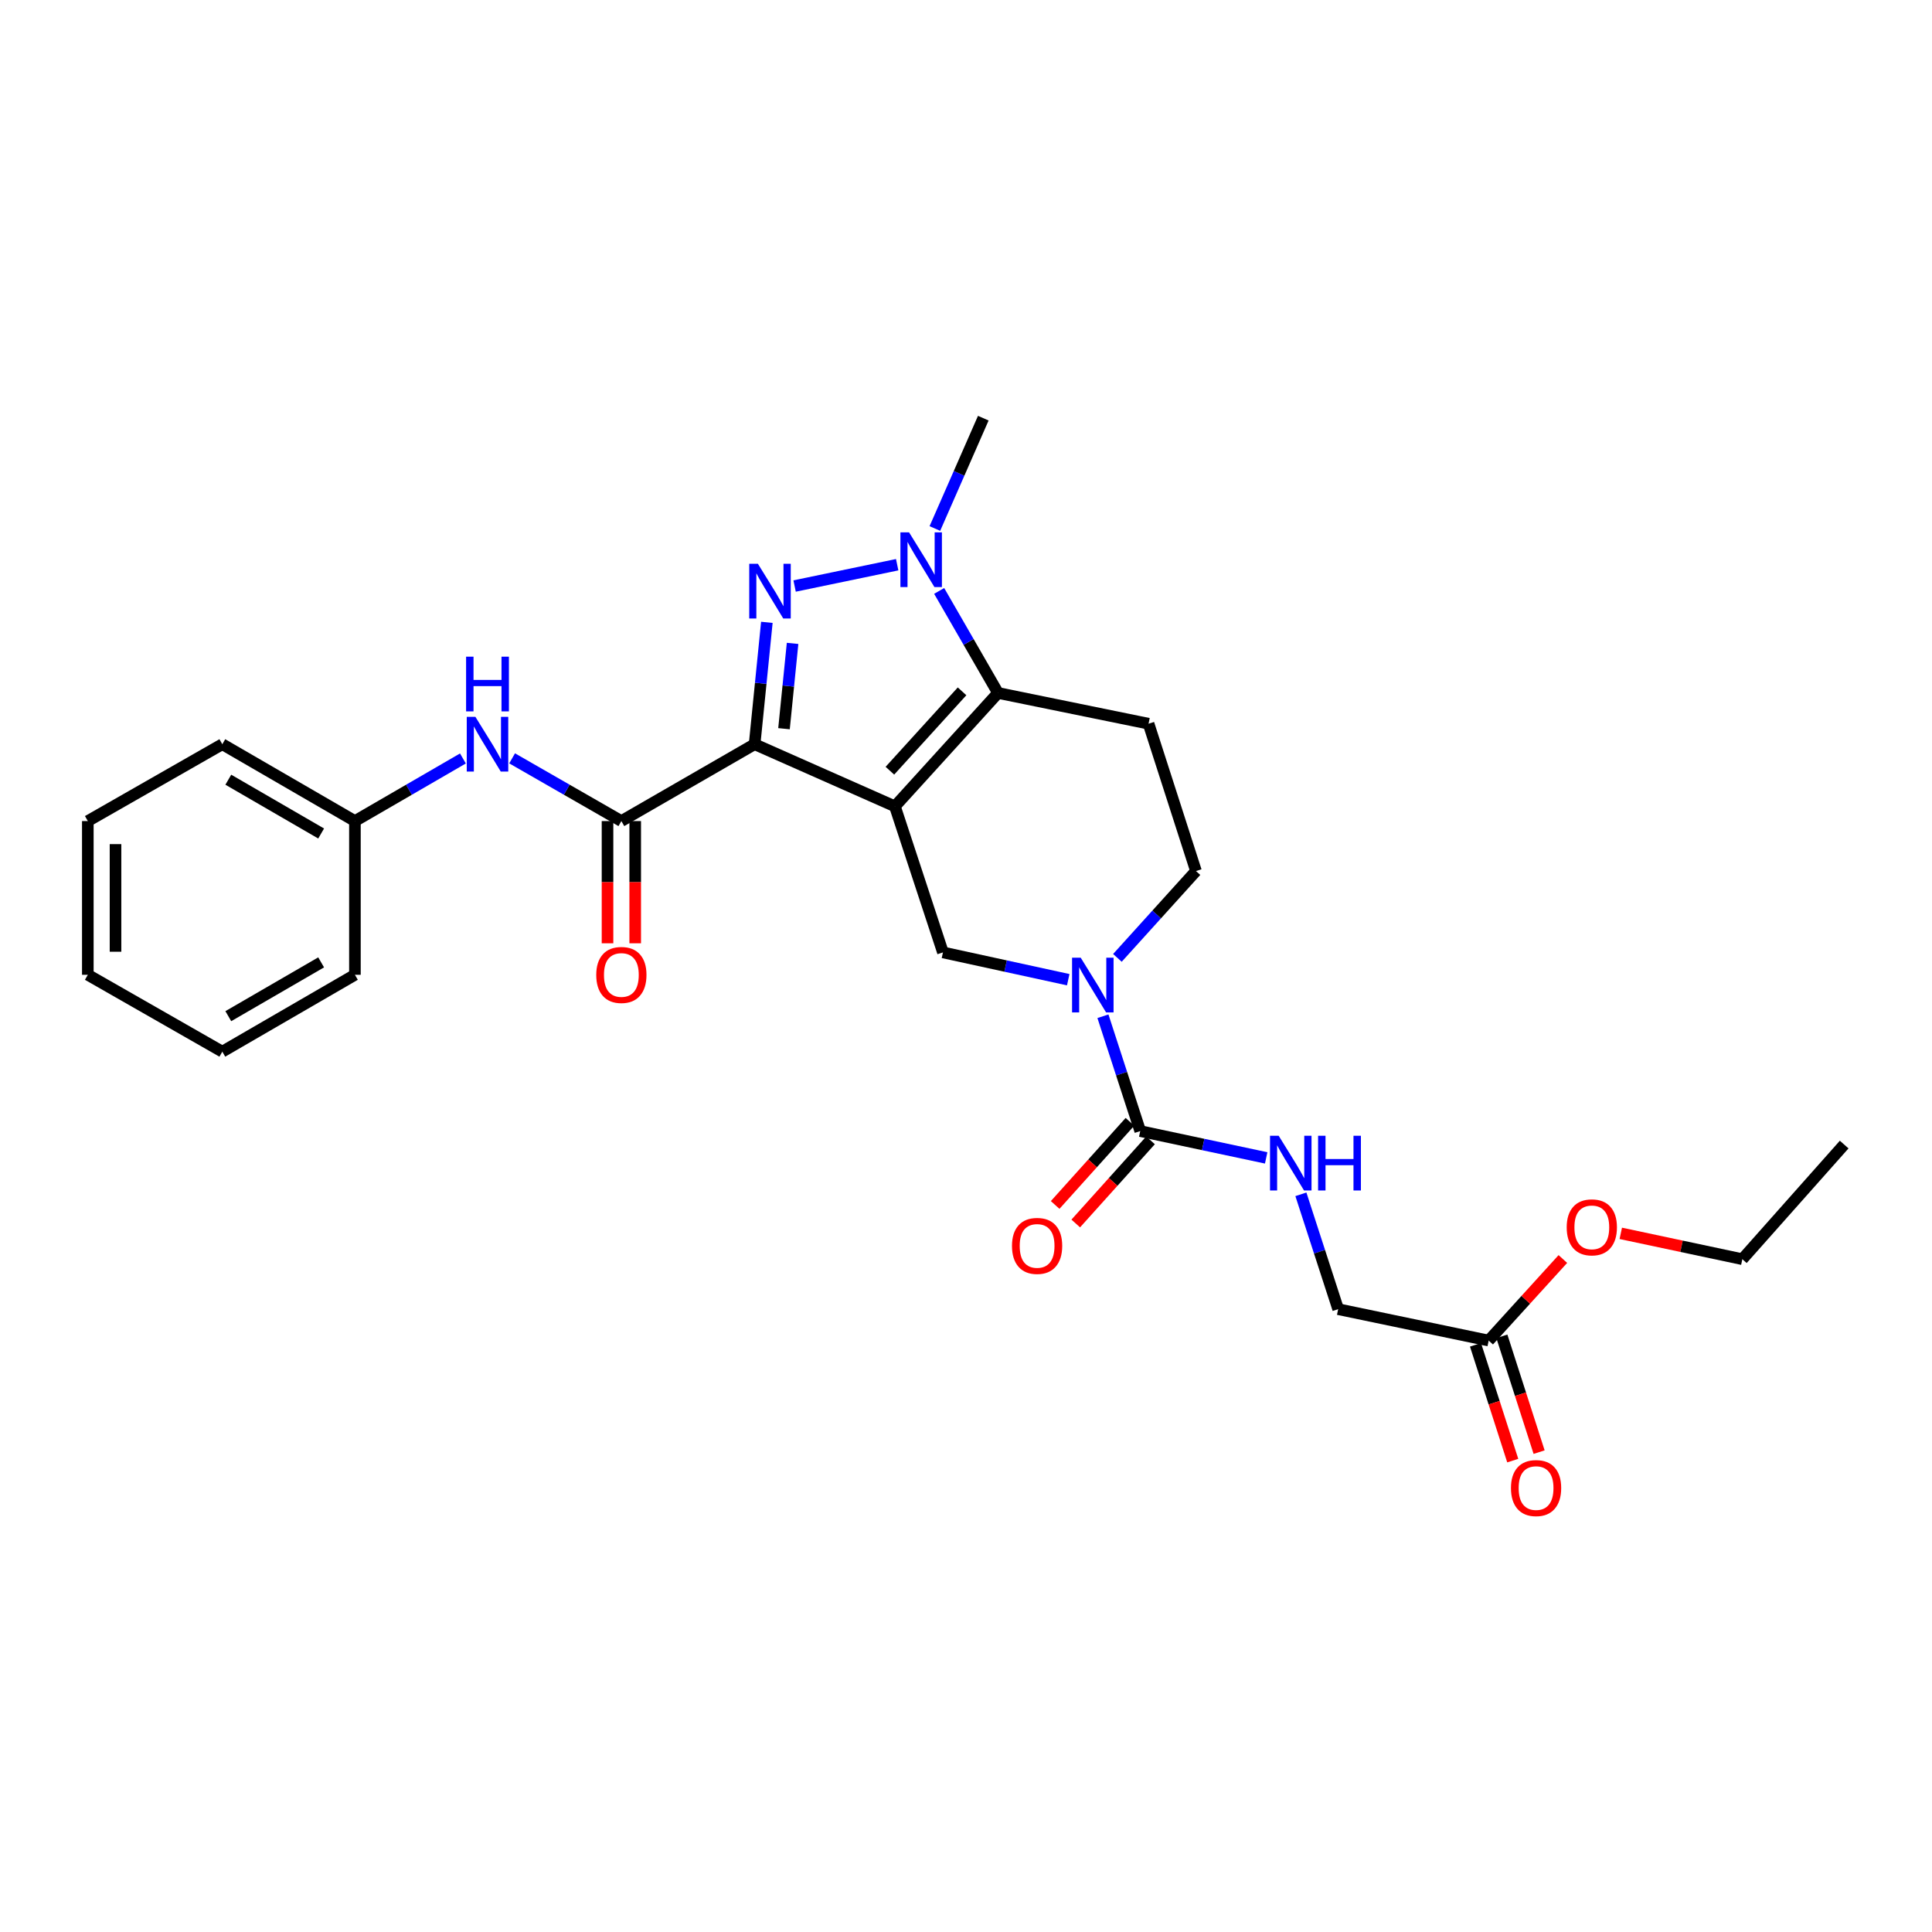 <?xml version='1.0' encoding='iso-8859-1'?>
<svg version='1.1' baseProfile='full'
              xmlns='http://www.w3.org/2000/svg'
                      xmlns:rdkit='http://www.rdkit.org/xml'
                      xmlns:xlink='http://www.w3.org/1999/xlink'
                  xml:space='preserve'
width='1000px' height='1000px' viewBox='0 0 1000 1000'>
<!-- END OF HEADER -->
<rect style='opacity:1.0;fill:#FFFFFF;stroke:none' width='1000' height='1000' x='0' y='0'> </rect>
<path class='bond-0' d='M 463.207,417.363 L 390.584,385.205' style='fill:none;fill-rule:evenodd;stroke:#000000;stroke-width:6px;stroke-linecap:butt;stroke-linejoin:miter;stroke-opacity:1' />
<path class='bond-2' d='M 463.207,417.363 L 516.573,358.678' style='fill:none;fill-rule:evenodd;stroke:#000000;stroke-width:6px;stroke-linecap:butt;stroke-linejoin:miter;stroke-opacity:1' />
<path class='bond-2' d='M 460.606,398.916 L 497.962,357.836' style='fill:none;fill-rule:evenodd;stroke:#000000;stroke-width:6px;stroke-linecap:butt;stroke-linejoin:miter;stroke-opacity:1' />
<path class='bond-6' d='M 463.207,417.363 L 488.07,492.964' style='fill:none;fill-rule:evenodd;stroke:#000000;stroke-width:6px;stroke-linecap:butt;stroke-linejoin:miter;stroke-opacity:1' />
<path class='bond-1' d='M 390.584,385.205 L 393.755,353.665' style='fill:none;fill-rule:evenodd;stroke:#000000;stroke-width:6px;stroke-linecap:butt;stroke-linejoin:miter;stroke-opacity:1' />
<path class='bond-1' d='M 393.755,353.665 L 396.925,322.124' style='fill:none;fill-rule:evenodd;stroke:#0000FF;stroke-width:6px;stroke-linecap:butt;stroke-linejoin:miter;stroke-opacity:1' />
<path class='bond-1' d='M 405.799,377.177 L 408.018,355.098' style='fill:none;fill-rule:evenodd;stroke:#000000;stroke-width:6px;stroke-linecap:butt;stroke-linejoin:miter;stroke-opacity:1' />
<path class='bond-1' d='M 408.018,355.098 L 410.237,333.02' style='fill:none;fill-rule:evenodd;stroke:#0000FF;stroke-width:6px;stroke-linecap:butt;stroke-linejoin:miter;stroke-opacity:1' />
<path class='bond-4' d='M 390.584,385.205 L 321.617,424.985' style='fill:none;fill-rule:evenodd;stroke:#000000;stroke-width:6px;stroke-linecap:butt;stroke-linejoin:miter;stroke-opacity:1' />
<path class='bond-27' d='M 411.286,303.325 L 464.381,292.29' style='fill:none;fill-rule:evenodd;stroke:#0000FF;stroke-width:6px;stroke-linecap:butt;stroke-linejoin:miter;stroke-opacity:1' />
<path class='bond-3' d='M 516.573,358.678 L 501.341,332.269' style='fill:none;fill-rule:evenodd;stroke:#000000;stroke-width:6px;stroke-linecap:butt;stroke-linejoin:miter;stroke-opacity:1' />
<path class='bond-3' d='M 501.341,332.269 L 486.109,305.861' style='fill:none;fill-rule:evenodd;stroke:#0000FF;stroke-width:6px;stroke-linecap:butt;stroke-linejoin:miter;stroke-opacity:1' />
<path class='bond-8' d='M 516.573,358.678 L 594.491,374.597' style='fill:none;fill-rule:evenodd;stroke:#000000;stroke-width:6px;stroke-linecap:butt;stroke-linejoin:miter;stroke-opacity:1' />
<path class='bond-18' d='M 483.886,273.55 L 496.419,244.997' style='fill:none;fill-rule:evenodd;stroke:#0000FF;stroke-width:6px;stroke-linecap:butt;stroke-linejoin:miter;stroke-opacity:1' />
<path class='bond-18' d='M 496.419,244.997 L 508.951,216.443' style='fill:none;fill-rule:evenodd;stroke:#000000;stroke-width:6px;stroke-linecap:butt;stroke-linejoin:miter;stroke-opacity:1' />
<path class='bond-9' d='M 321.617,424.985 L 293.343,408.752' style='fill:none;fill-rule:evenodd;stroke:#000000;stroke-width:6px;stroke-linecap:butt;stroke-linejoin:miter;stroke-opacity:1' />
<path class='bond-9' d='M 293.343,408.752 L 265.069,392.518' style='fill:none;fill-rule:evenodd;stroke:#0000FF;stroke-width:6px;stroke-linecap:butt;stroke-linejoin:miter;stroke-opacity:1' />
<path class='bond-13' d='M 314.45,424.985 L 314.45,456.614' style='fill:none;fill-rule:evenodd;stroke:#000000;stroke-width:6px;stroke-linecap:butt;stroke-linejoin:miter;stroke-opacity:1' />
<path class='bond-13' d='M 314.45,456.614 L 314.45,488.243' style='fill:none;fill-rule:evenodd;stroke:#FF0000;stroke-width:6px;stroke-linecap:butt;stroke-linejoin:miter;stroke-opacity:1' />
<path class='bond-13' d='M 328.785,424.985 L 328.785,456.614' style='fill:none;fill-rule:evenodd;stroke:#000000;stroke-width:6px;stroke-linecap:butt;stroke-linejoin:miter;stroke-opacity:1' />
<path class='bond-13' d='M 328.785,456.614 L 328.785,488.243' style='fill:none;fill-rule:evenodd;stroke:#FF0000;stroke-width:6px;stroke-linecap:butt;stroke-linejoin:miter;stroke-opacity:1' />
<path class='bond-5' d='M 552.913,507.091 L 520.492,500.028' style='fill:none;fill-rule:evenodd;stroke:#0000FF;stroke-width:6px;stroke-linecap:butt;stroke-linejoin:miter;stroke-opacity:1' />
<path class='bond-5' d='M 520.492,500.028 L 488.07,492.964' style='fill:none;fill-rule:evenodd;stroke:#000000;stroke-width:6px;stroke-linecap:butt;stroke-linejoin:miter;stroke-opacity:1' />
<path class='bond-7' d='M 570.881,526.01 L 580.532,555.73' style='fill:none;fill-rule:evenodd;stroke:#0000FF;stroke-width:6px;stroke-linecap:butt;stroke-linejoin:miter;stroke-opacity:1' />
<path class='bond-7' d='M 580.532,555.73 L 590.183,585.449' style='fill:none;fill-rule:evenodd;stroke:#000000;stroke-width:6px;stroke-linecap:butt;stroke-linejoin:miter;stroke-opacity:1' />
<path class='bond-11' d='M 578.368,495.796 L 598.702,473.324' style='fill:none;fill-rule:evenodd;stroke:#0000FF;stroke-width:6px;stroke-linecap:butt;stroke-linejoin:miter;stroke-opacity:1' />
<path class='bond-11' d='M 598.702,473.324 L 619.036,450.851' style='fill:none;fill-rule:evenodd;stroke:#000000;stroke-width:6px;stroke-linecap:butt;stroke-linejoin:miter;stroke-opacity:1' />
<path class='bond-10' d='M 590.183,585.449 L 622.776,592.384' style='fill:none;fill-rule:evenodd;stroke:#000000;stroke-width:6px;stroke-linecap:butt;stroke-linejoin:miter;stroke-opacity:1' />
<path class='bond-10' d='M 622.776,592.384 L 655.37,599.32' style='fill:none;fill-rule:evenodd;stroke:#0000FF;stroke-width:6px;stroke-linecap:butt;stroke-linejoin:miter;stroke-opacity:1' />
<path class='bond-14' d='M 584.854,580.655 L 565.501,602.171' style='fill:none;fill-rule:evenodd;stroke:#000000;stroke-width:6px;stroke-linecap:butt;stroke-linejoin:miter;stroke-opacity:1' />
<path class='bond-14' d='M 565.501,602.171 L 546.148,623.687' style='fill:none;fill-rule:evenodd;stroke:#FF0000;stroke-width:6px;stroke-linecap:butt;stroke-linejoin:miter;stroke-opacity:1' />
<path class='bond-14' d='M 595.512,590.242 L 576.159,611.758' style='fill:none;fill-rule:evenodd;stroke:#000000;stroke-width:6px;stroke-linecap:butt;stroke-linejoin:miter;stroke-opacity:1' />
<path class='bond-14' d='M 576.159,611.758 L 556.806,633.273' style='fill:none;fill-rule:evenodd;stroke:#FF0000;stroke-width:6px;stroke-linecap:butt;stroke-linejoin:miter;stroke-opacity:1' />
<path class='bond-28' d='M 594.491,374.597 L 619.036,450.851' style='fill:none;fill-rule:evenodd;stroke:#000000;stroke-width:6px;stroke-linecap:butt;stroke-linejoin:miter;stroke-opacity:1' />
<path class='bond-17' d='M 239.609,392.58 L 211.658,408.783' style='fill:none;fill-rule:evenodd;stroke:#0000FF;stroke-width:6px;stroke-linecap:butt;stroke-linejoin:miter;stroke-opacity:1' />
<path class='bond-17' d='M 211.658,408.783 L 183.707,424.985' style='fill:none;fill-rule:evenodd;stroke:#000000;stroke-width:6px;stroke-linecap:butt;stroke-linejoin:miter;stroke-opacity:1' />
<path class='bond-16' d='M 673.341,618.176 L 682.985,647.899' style='fill:none;fill-rule:evenodd;stroke:#0000FF;stroke-width:6px;stroke-linecap:butt;stroke-linejoin:miter;stroke-opacity:1' />
<path class='bond-16' d='M 682.985,647.899 L 692.63,677.622' style='fill:none;fill-rule:evenodd;stroke:#000000;stroke-width:6px;stroke-linecap:butt;stroke-linejoin:miter;stroke-opacity:1' />
<path class='bond-12' d='M 770.54,693.877 L 692.63,677.622' style='fill:none;fill-rule:evenodd;stroke:#000000;stroke-width:6px;stroke-linecap:butt;stroke-linejoin:miter;stroke-opacity:1' />
<path class='bond-15' d='M 763.717,696.071 L 773.357,726.041' style='fill:none;fill-rule:evenodd;stroke:#000000;stroke-width:6px;stroke-linecap:butt;stroke-linejoin:miter;stroke-opacity:1' />
<path class='bond-15' d='M 773.357,726.041 L 782.996,756.011' style='fill:none;fill-rule:evenodd;stroke:#FF0000;stroke-width:6px;stroke-linecap:butt;stroke-linejoin:miter;stroke-opacity:1' />
<path class='bond-15' d='M 777.364,691.682 L 787.003,721.652' style='fill:none;fill-rule:evenodd;stroke:#000000;stroke-width:6px;stroke-linecap:butt;stroke-linejoin:miter;stroke-opacity:1' />
<path class='bond-15' d='M 787.003,721.652 L 796.642,751.621' style='fill:none;fill-rule:evenodd;stroke:#FF0000;stroke-width:6px;stroke-linecap:butt;stroke-linejoin:miter;stroke-opacity:1' />
<path class='bond-19' d='M 770.54,693.877 L 789.74,672.77' style='fill:none;fill-rule:evenodd;stroke:#000000;stroke-width:6px;stroke-linecap:butt;stroke-linejoin:miter;stroke-opacity:1' />
<path class='bond-19' d='M 789.74,672.77 L 808.939,651.663' style='fill:none;fill-rule:evenodd;stroke:#FF0000;stroke-width:6px;stroke-linecap:butt;stroke-linejoin:miter;stroke-opacity:1' />
<path class='bond-21' d='M 183.707,424.985 L 115.067,385.205' style='fill:none;fill-rule:evenodd;stroke:#000000;stroke-width:6px;stroke-linecap:butt;stroke-linejoin:miter;stroke-opacity:1' />
<path class='bond-21' d='M 166.223,431.421 L 118.175,403.575' style='fill:none;fill-rule:evenodd;stroke:#000000;stroke-width:6px;stroke-linecap:butt;stroke-linejoin:miter;stroke-opacity:1' />
<path class='bond-22' d='M 183.707,424.985 L 183.707,504.552' style='fill:none;fill-rule:evenodd;stroke:#000000;stroke-width:6px;stroke-linecap:butt;stroke-linejoin:miter;stroke-opacity:1' />
<path class='bond-20' d='M 838.913,638.378 L 870.373,645.067' style='fill:none;fill-rule:evenodd;stroke:#FF0000;stroke-width:6px;stroke-linecap:butt;stroke-linejoin:miter;stroke-opacity:1' />
<path class='bond-20' d='M 870.373,645.067 L 901.833,651.756' style='fill:none;fill-rule:evenodd;stroke:#000000;stroke-width:6px;stroke-linecap:butt;stroke-linejoin:miter;stroke-opacity:1' />
<path class='bond-23' d='M 901.833,651.756 L 954.545,592.425' style='fill:none;fill-rule:evenodd;stroke:#000000;stroke-width:6px;stroke-linecap:butt;stroke-linejoin:miter;stroke-opacity:1' />
<path class='bond-24' d='M 115.067,385.205 L 45.455,424.985' style='fill:none;fill-rule:evenodd;stroke:#000000;stroke-width:6px;stroke-linecap:butt;stroke-linejoin:miter;stroke-opacity:1' />
<path class='bond-25' d='M 183.707,504.552 L 115.067,544.339' style='fill:none;fill-rule:evenodd;stroke:#000000;stroke-width:6px;stroke-linecap:butt;stroke-linejoin:miter;stroke-opacity:1' />
<path class='bond-25' d='M 166.222,498.118 L 118.174,525.969' style='fill:none;fill-rule:evenodd;stroke:#000000;stroke-width:6px;stroke-linecap:butt;stroke-linejoin:miter;stroke-opacity:1' />
<path class='bond-29' d='M 45.455,424.985 L 45.455,504.552' style='fill:none;fill-rule:evenodd;stroke:#000000;stroke-width:6px;stroke-linecap:butt;stroke-linejoin:miter;stroke-opacity:1' />
<path class='bond-29' d='M 59.789,436.92 L 59.789,492.617' style='fill:none;fill-rule:evenodd;stroke:#000000;stroke-width:6px;stroke-linecap:butt;stroke-linejoin:miter;stroke-opacity:1' />
<path class='bond-26' d='M 115.067,544.339 L 45.455,504.552' style='fill:none;fill-rule:evenodd;stroke:#000000;stroke-width:6px;stroke-linecap:butt;stroke-linejoin:miter;stroke-opacity:1' />
<path  class='atom-2' d='M 392.288 291.813
L 401.568 306.813
Q 402.488 308.293, 403.968 310.973
Q 405.448 313.653, 405.528 313.813
L 405.528 291.813
L 409.288 291.813
L 409.288 320.133
L 405.408 320.133
L 395.448 303.733
Q 394.288 301.813, 393.048 299.613
Q 391.848 297.413, 391.488 296.733
L 391.488 320.133
L 387.808 320.133
L 387.808 291.813
L 392.288 291.813
' fill='#0000FF'/>
<path  class='atom-4' d='M 470.533 275.551
L 479.813 290.551
Q 480.733 292.031, 482.213 294.711
Q 483.693 297.391, 483.773 297.551
L 483.773 275.551
L 487.533 275.551
L 487.533 303.871
L 483.653 303.871
L 473.693 287.471
Q 472.533 285.551, 471.293 283.351
Q 470.093 281.151, 469.733 280.471
L 469.733 303.871
L 466.053 303.871
L 466.053 275.551
L 470.533 275.551
' fill='#0000FF'/>
<path  class='atom-6' d='M 559.378 495.704
L 568.658 510.704
Q 569.578 512.184, 571.058 514.864
Q 572.538 517.544, 572.618 517.704
L 572.618 495.704
L 576.378 495.704
L 576.378 524.024
L 572.498 524.024
L 562.538 507.624
Q 561.378 505.704, 560.138 503.504
Q 558.938 501.304, 558.578 500.624
L 558.578 524.024
L 554.898 524.024
L 554.898 495.704
L 559.378 495.704
' fill='#0000FF'/>
<path  class='atom-10' d='M 246.072 371.045
L 255.352 386.045
Q 256.272 387.525, 257.752 390.205
Q 259.232 392.885, 259.312 393.045
L 259.312 371.045
L 263.072 371.045
L 263.072 399.365
L 259.192 399.365
L 249.232 382.965
Q 248.072 381.045, 246.832 378.845
Q 245.632 376.645, 245.272 375.965
L 245.272 399.365
L 241.592 399.365
L 241.592 371.045
L 246.072 371.045
' fill='#0000FF'/>
<path  class='atom-10' d='M 241.252 339.893
L 245.092 339.893
L 245.092 351.933
L 259.572 351.933
L 259.572 339.893
L 263.412 339.893
L 263.412 368.213
L 259.572 368.213
L 259.572 355.133
L 245.092 355.133
L 245.092 368.213
L 241.252 368.213
L 241.252 339.893
' fill='#0000FF'/>
<path  class='atom-11' d='M 661.841 587.869
L 671.121 602.869
Q 672.041 604.349, 673.521 607.029
Q 675.001 609.709, 675.081 609.869
L 675.081 587.869
L 678.841 587.869
L 678.841 616.189
L 674.961 616.189
L 665.001 599.789
Q 663.841 597.869, 662.601 595.669
Q 661.401 593.469, 661.041 592.789
L 661.041 616.189
L 657.361 616.189
L 657.361 587.869
L 661.841 587.869
' fill='#0000FF'/>
<path  class='atom-11' d='M 682.241 587.869
L 686.081 587.869
L 686.081 599.909
L 700.561 599.909
L 700.561 587.869
L 704.401 587.869
L 704.401 616.189
L 700.561 616.189
L 700.561 603.109
L 686.081 603.109
L 686.081 616.189
L 682.241 616.189
L 682.241 587.869
' fill='#0000FF'/>
<path  class='atom-14' d='M 308.617 504.632
Q 308.617 497.832, 311.977 494.032
Q 315.337 490.232, 321.617 490.232
Q 327.897 490.232, 331.257 494.032
Q 334.617 497.832, 334.617 504.632
Q 334.617 511.512, 331.217 515.432
Q 327.817 519.312, 321.617 519.312
Q 315.377 519.312, 311.977 515.432
Q 308.617 511.552, 308.617 504.632
M 321.617 516.112
Q 325.937 516.112, 328.257 513.232
Q 330.617 510.312, 330.617 504.632
Q 330.617 499.072, 328.257 496.272
Q 325.937 493.432, 321.617 493.432
Q 317.297 493.432, 314.937 496.232
Q 312.617 499.032, 312.617 504.632
Q 312.617 510.352, 314.937 513.232
Q 317.297 516.112, 321.617 516.112
' fill='#FF0000'/>
<path  class='atom-15' d='M 523.801 644.875
Q 523.801 638.075, 527.161 634.275
Q 530.521 630.475, 536.801 630.475
Q 543.081 630.475, 546.441 634.275
Q 549.801 638.075, 549.801 644.875
Q 549.801 651.755, 546.401 655.675
Q 543.001 659.555, 536.801 659.555
Q 530.561 659.555, 527.161 655.675
Q 523.801 651.795, 523.801 644.875
M 536.801 656.355
Q 541.121 656.355, 543.441 653.475
Q 545.801 650.555, 545.801 644.875
Q 545.801 639.315, 543.441 636.515
Q 541.121 633.675, 536.801 633.675
Q 532.481 633.675, 530.121 636.475
Q 527.801 639.275, 527.801 644.875
Q 527.801 650.595, 530.121 653.475
Q 532.481 656.355, 536.801 656.355
' fill='#FF0000'/>
<path  class='atom-16' d='M 782.069 770.219
Q 782.069 763.419, 785.429 759.619
Q 788.789 755.819, 795.069 755.819
Q 801.349 755.819, 804.709 759.619
Q 808.069 763.419, 808.069 770.219
Q 808.069 777.099, 804.669 781.019
Q 801.269 784.899, 795.069 784.899
Q 788.829 784.899, 785.429 781.019
Q 782.069 777.139, 782.069 770.219
M 795.069 781.699
Q 799.389 781.699, 801.709 778.819
Q 804.069 775.899, 804.069 770.219
Q 804.069 764.659, 801.709 761.859
Q 799.389 759.019, 795.069 759.019
Q 790.749 759.019, 788.389 761.819
Q 786.069 764.619, 786.069 770.219
Q 786.069 775.939, 788.389 778.819
Q 790.749 781.699, 795.069 781.699
' fill='#FF0000'/>
<path  class='atom-20' d='M 810.922 635.271
Q 810.922 628.471, 814.282 624.671
Q 817.642 620.871, 823.922 620.871
Q 830.202 620.871, 833.562 624.671
Q 836.922 628.471, 836.922 635.271
Q 836.922 642.151, 833.522 646.071
Q 830.122 649.951, 823.922 649.951
Q 817.682 649.951, 814.282 646.071
Q 810.922 642.191, 810.922 635.271
M 823.922 646.751
Q 828.242 646.751, 830.562 643.871
Q 832.922 640.951, 832.922 635.271
Q 832.922 629.711, 830.562 626.911
Q 828.242 624.071, 823.922 624.071
Q 819.602 624.071, 817.242 626.871
Q 814.922 629.671, 814.922 635.271
Q 814.922 640.991, 817.242 643.871
Q 819.602 646.751, 823.922 646.751
' fill='#FF0000'/>
</svg>
